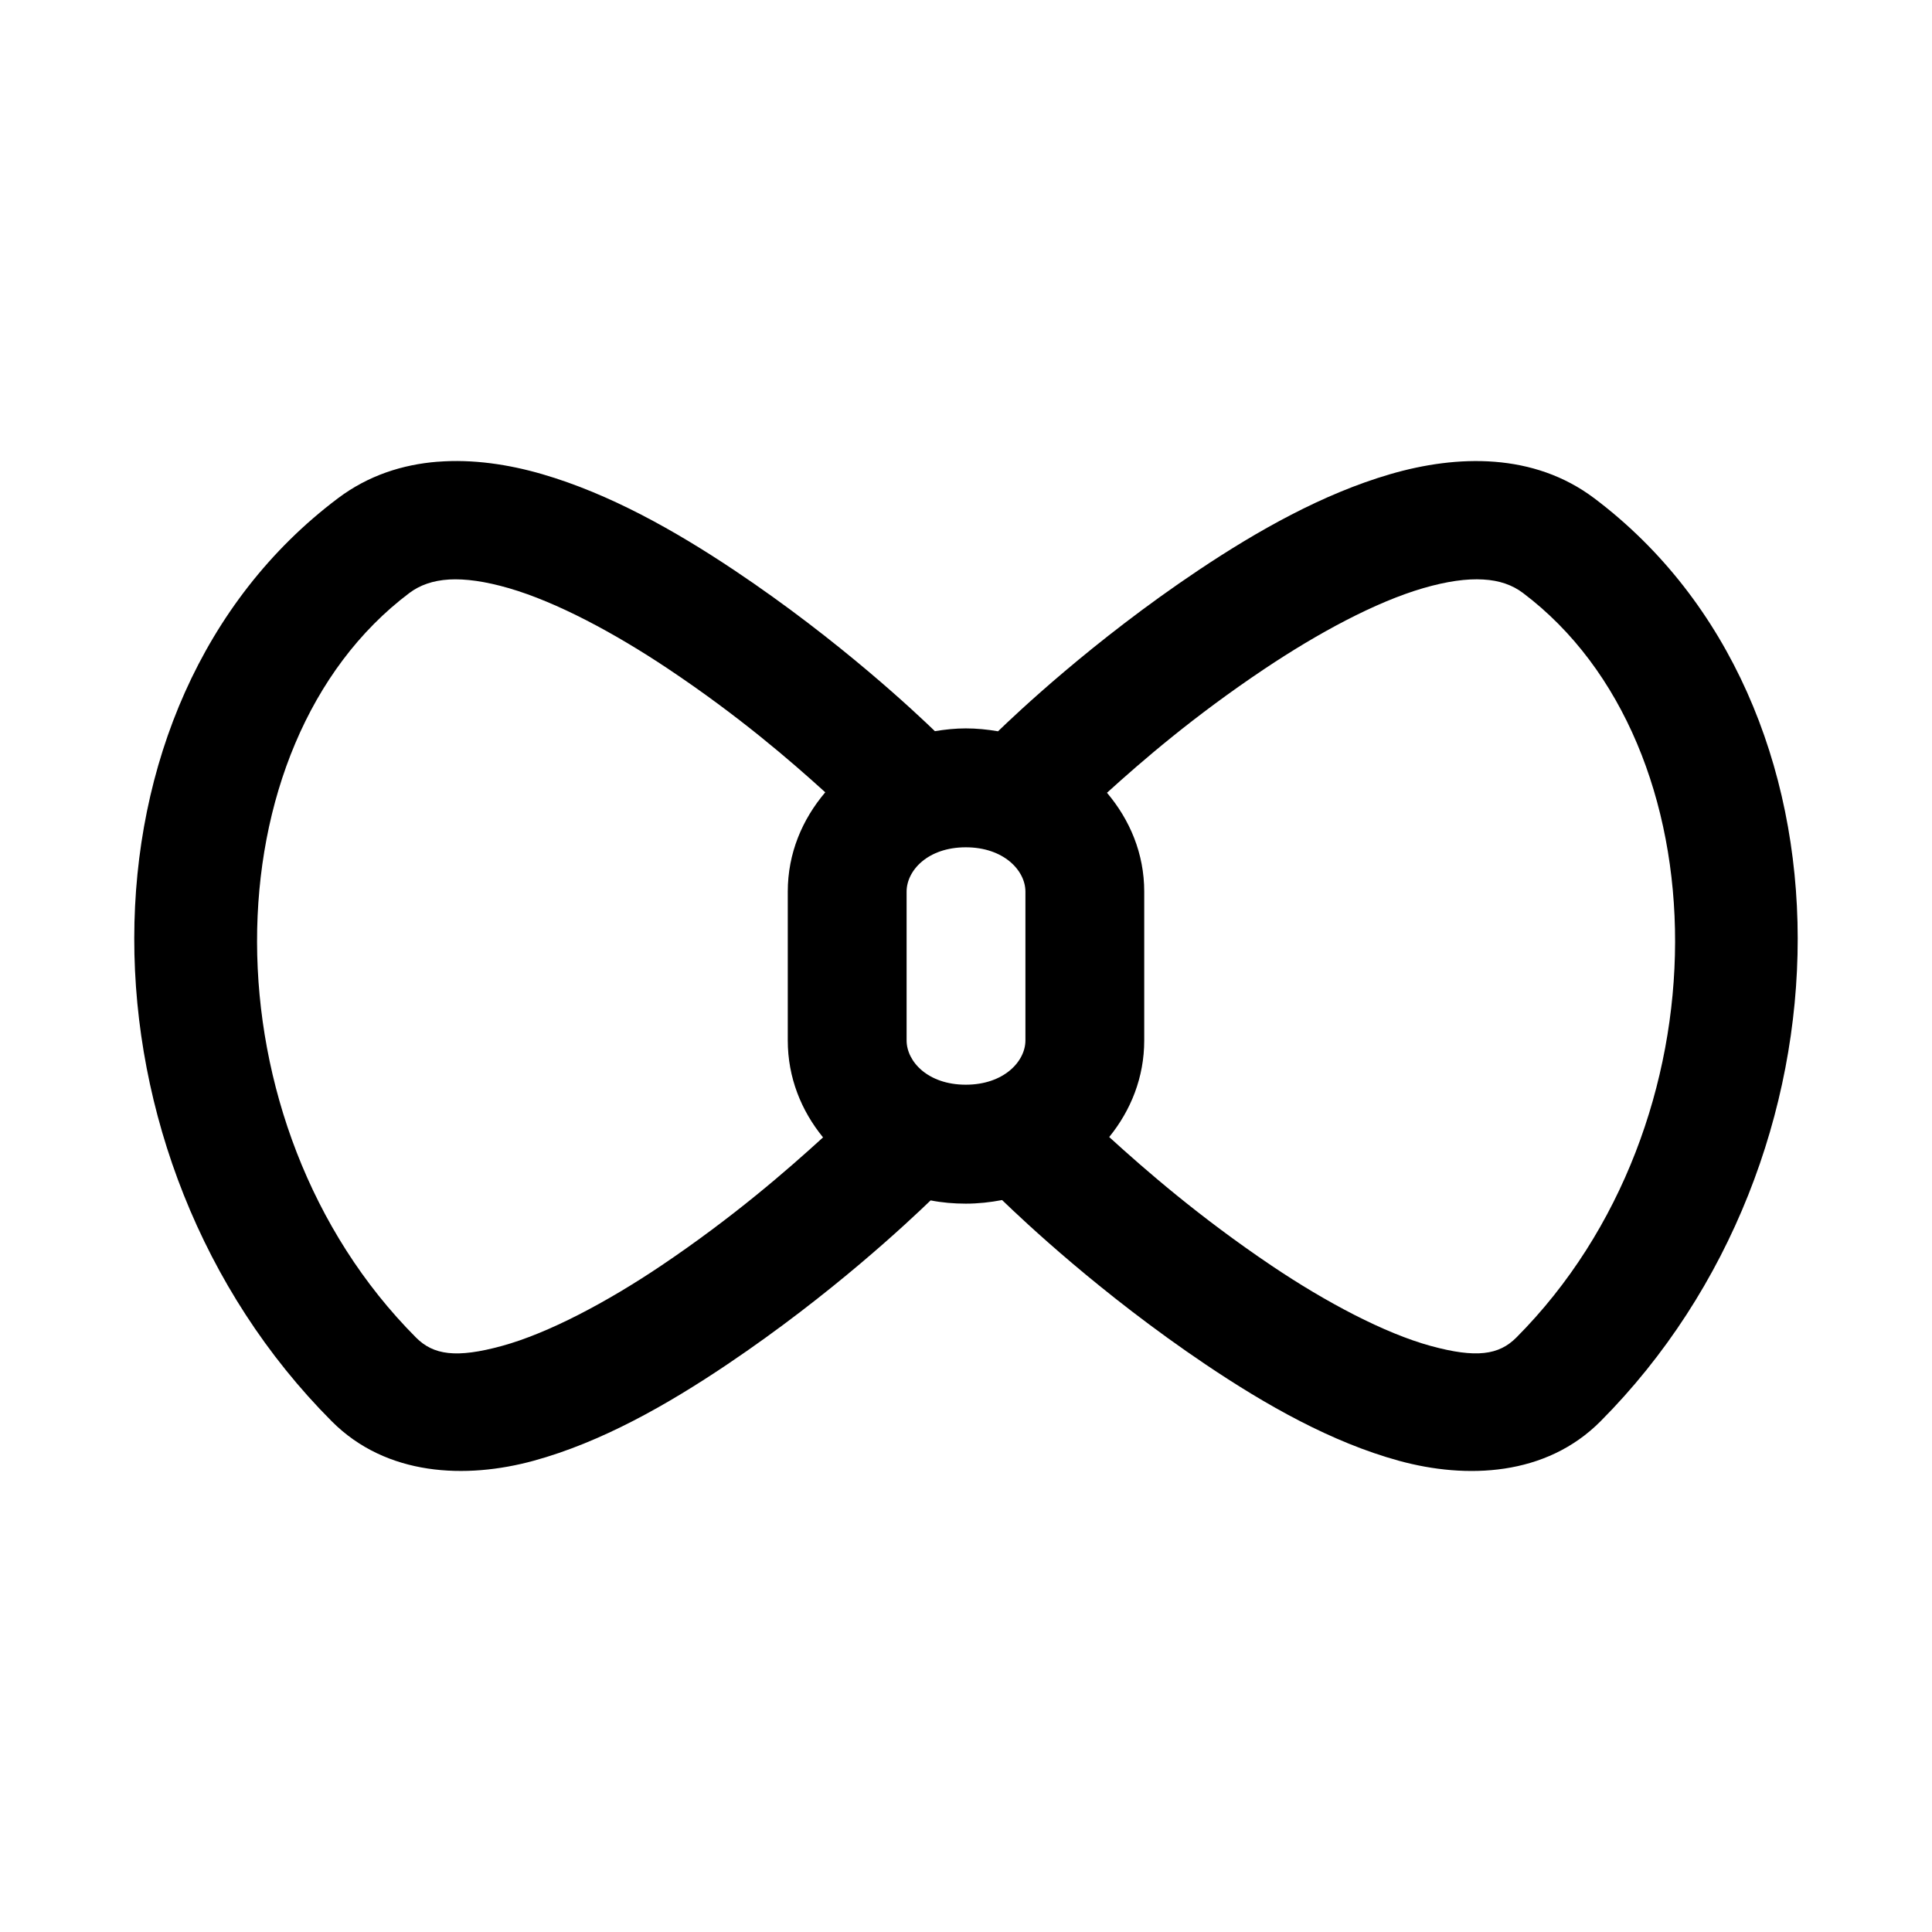 <?xml version="1.0" encoding="UTF-8"?>
<!-- Uploaded to: ICON Repo, www.svgrepo.com, Generator: ICON Repo Mixer Tools -->
<svg fill="#000000" width="800px" height="800px" version="1.1" viewBox="144 144 512 512" xmlns="http://www.w3.org/2000/svg">
 <path d="m259.97 266.36c-9.301 0.738-18.383 3.641-26.414 9.688-72.34 54.434-71.051 174.97-1.629 244.62 14.492 14.539 35.586 15.344 53.473 10.453 17.887-4.891 35.309-14.762 51.352-25.555 27.805-18.703 48.094-37.891 53.871-43.449 3.035 0.594 6.16 0.863 9.316 0.863 3.269 0 6.484-0.355 9.625-0.953 5.676 5.469 26.047 24.781 53.902 43.543 16.023 10.793 33.426 20.664 51.289 25.555 17.863 4.891 38.91 4.09 53.383-10.453 69.328-69.648 70.613-190.18-1.629-244.62-16.039-12.086-36.281-11.582-54.09-6.394-17.809 5.188-35.133 14.961-50.828 25.461-28.152 18.828-48.629 38.363-53.105 42.68-2.801-0.477-5.652-0.77-8.547-0.77-2.769 0-5.5 0.297-8.18 0.738-4.516-4.352-25.008-23.844-53.164-42.648-15.719-10.5-33.059-20.273-50.891-25.461-8.914-2.594-18.434-4.027-27.734-3.289zm3.043 31.211c4.316-0.238 9.523 0.477 15.867 2.309 12.684 3.688 28.02 11.906 42.188 21.371 18.75 12.523 32.461 24.395 41.633 32.719-6.09 7.176-9.934 16.148-9.934 26.32v39.422c0 9.867 3.582 18.637 9.348 25.707-9.617 8.773-23.867 21.188-42.926 34.012-14.473 9.734-30 17.926-42.156 21.25-12.156 3.328-18.184 2.402-22.785-2.215-56.457-56.641-55.293-157.04-1.754-197.32 2.769-2.082 6.199-3.309 10.516-3.57zm274.04 0c4.34 0.238 7.781 1.48 10.547 3.57 53.469 40.285 54.629 140.68-1.754 197.32-4.594 4.617-10.582 5.539-22.723 2.215-12.141-3.328-27.672-11.512-42.125-21.25-19.133-12.887-33.438-25.348-43.051-34.102 5.731-7.051 9.285-15.801 9.285-25.613v-39.422c0-10.113-3.824-19.043-9.871-26.199 9.16-8.301 22.918-20.242 41.758-32.84 14.152-9.465 29.336-17.68 42.004-21.371 6.336-1.844 11.59-2.566 15.93-2.309zm-137.11 70.973c10.047 0 15.805 6.137 15.805 11.746v39.422c0 5.609-5.758 11.746-15.805 11.746s-15.684-6.137-15.684-11.746v-39.422c0-5.609 5.633-11.746 15.684-11.746z"/>
</svg>